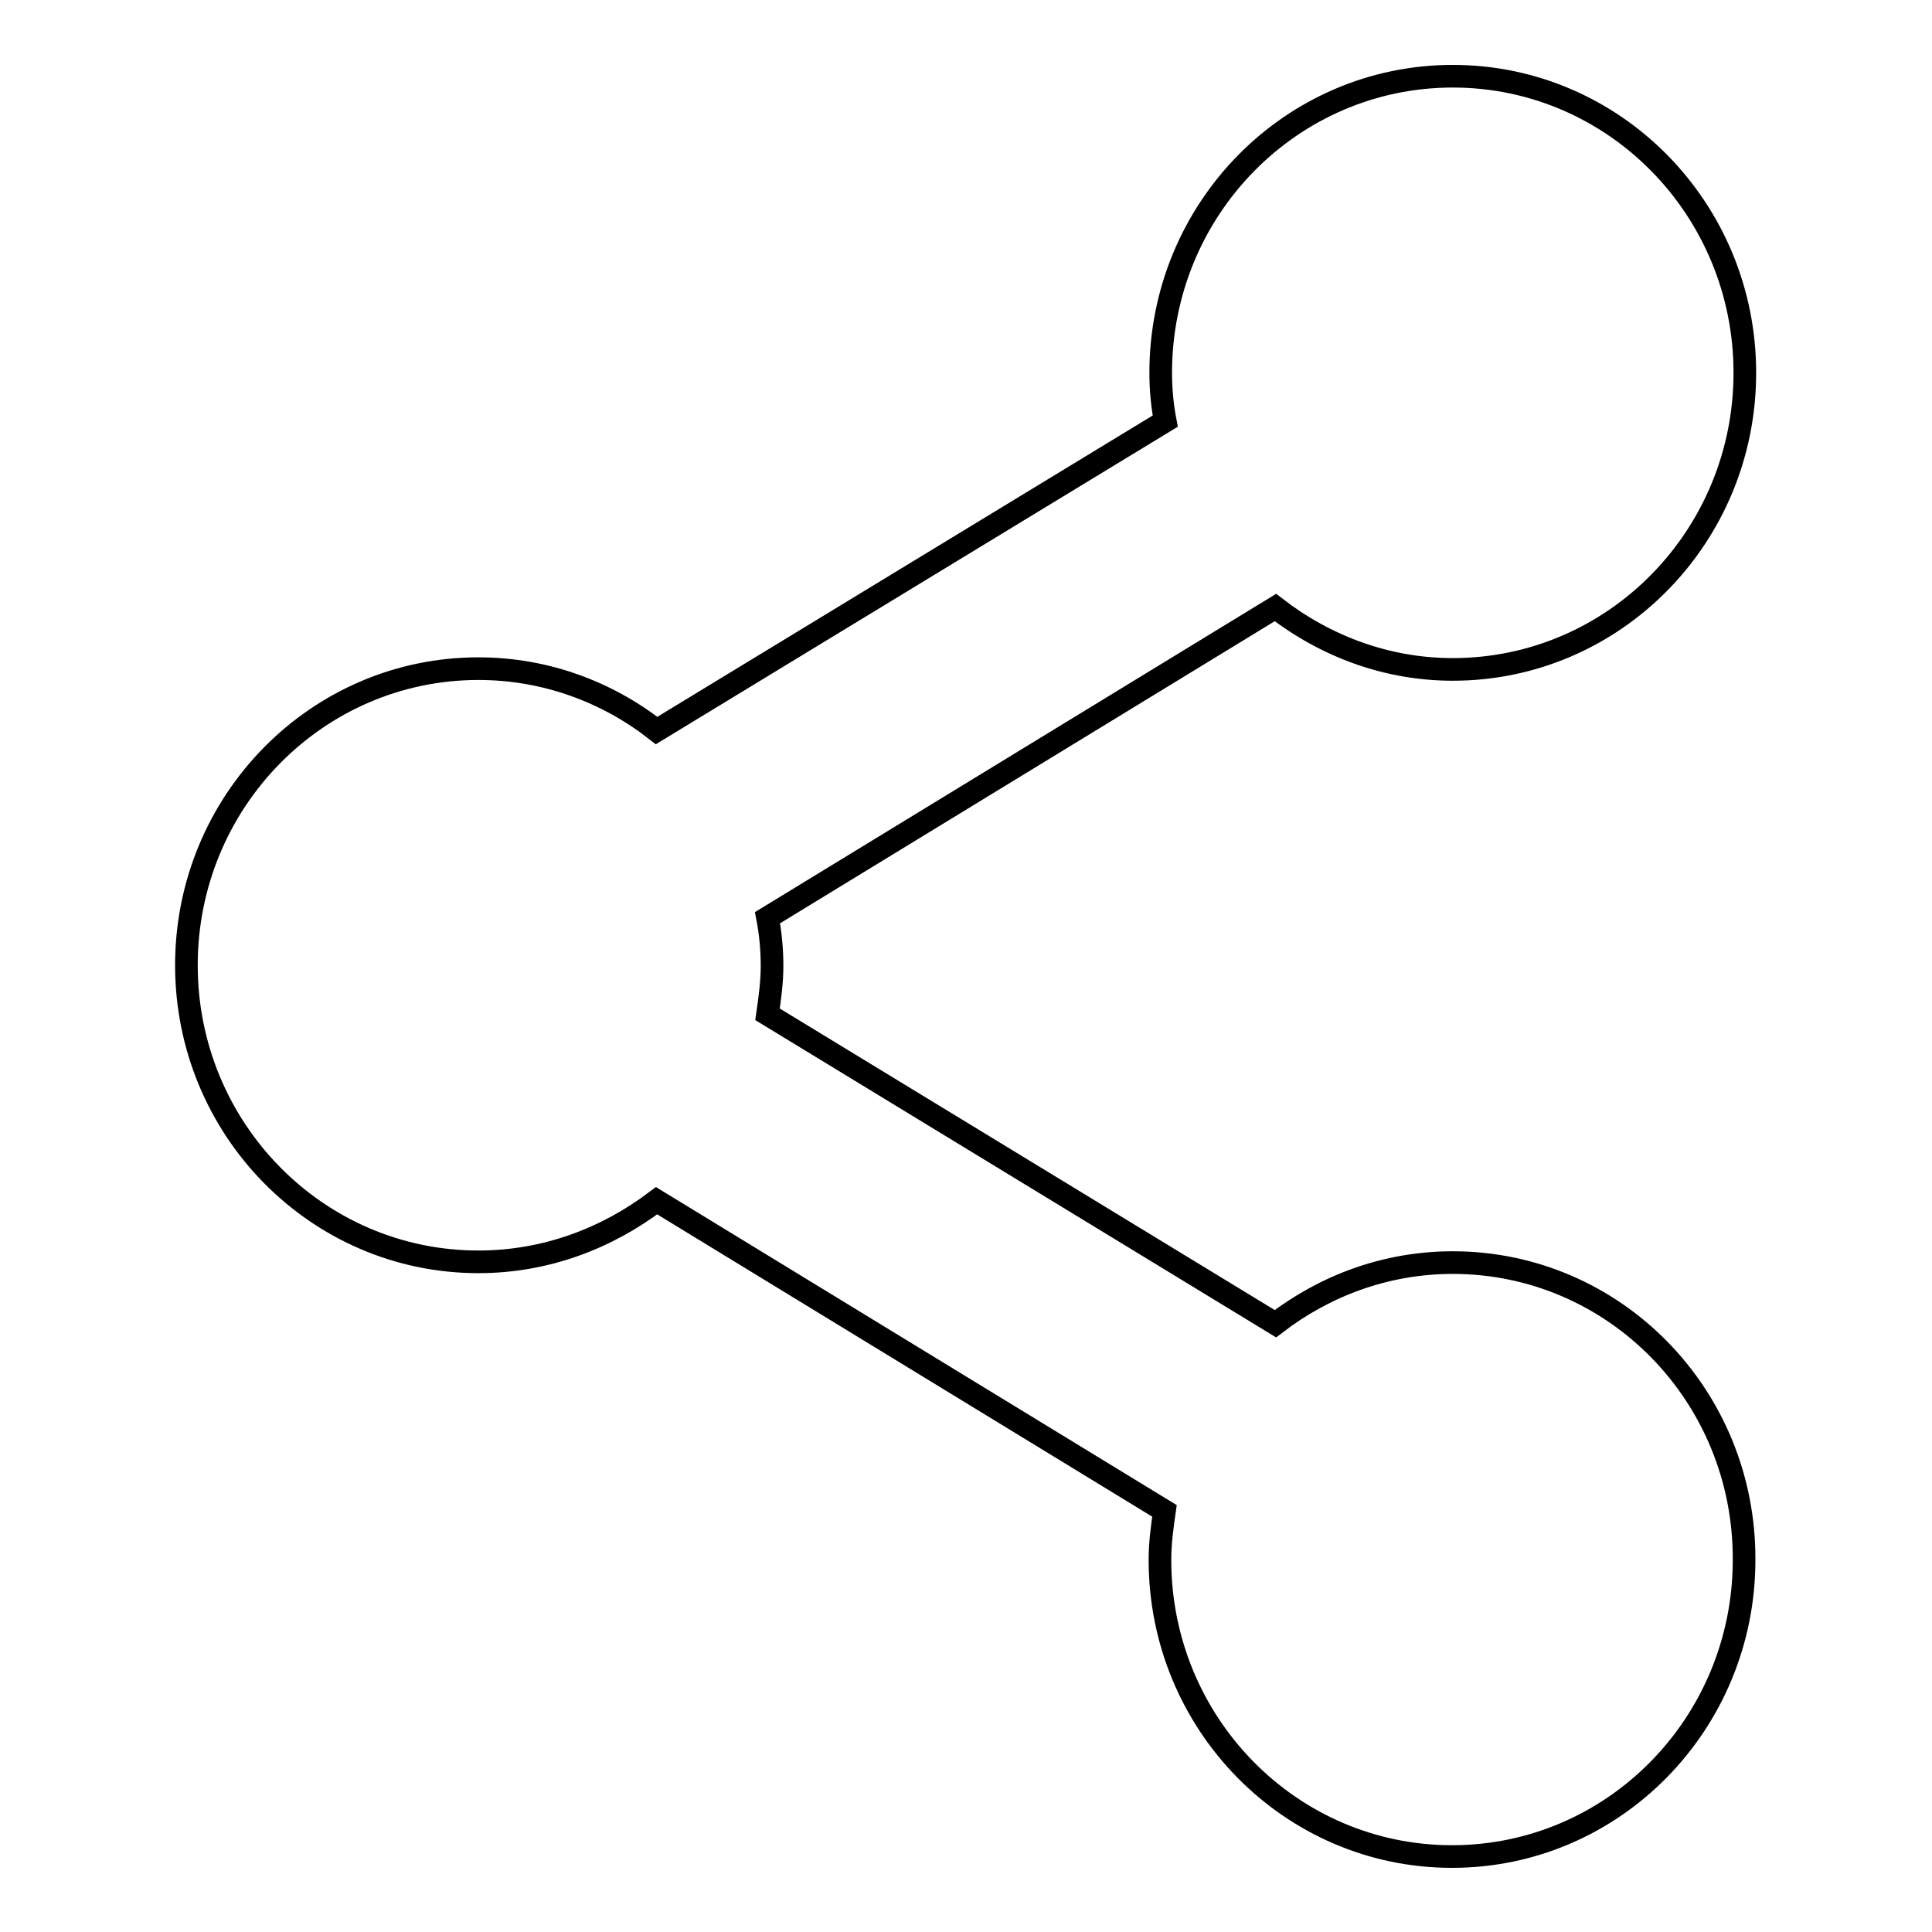 <?xml version="1.0" encoding="utf-8"?>
<!-- Svg Vector Icons : http://www.onlinewebfonts.com/icon -->
<!DOCTYPE svg PUBLIC "-//W3C//DTD SVG 1.1//EN" "http://www.w3.org/Graphics/SVG/1.1/DTD/svg11.dtd">
<svg version="1.1" xmlns="http://www.w3.org/2000/svg" xmlns:xlink="http://www.w3.org/1999/xlink" x="0px" y="0px" viewBox="0 0 256 256" enable-background="new 0 0 256 256" xml:space="preserve">
<g><g><path stroke-width="3" fill-opacity="0" stroke="#000000"  d="M192.5,167.3c-8.9,0-17,3.1-23.5,8.1l-67.3-41c0.3-2.1,0.6-4.2,0.6-6.4c0-2.2-0.2-4.3-0.6-6.4L169,80.5c6.6,5.1,14.7,8.2,23.5,8.2c21.4,0,38.7-17.6,38.7-39.3c0-21.7-17.3-39.3-38.7-39.3c-21.4,0-38.7,17.6-38.7,39.3c0,2.2,0.2,4.3,0.6,6.4L87,96.8c-6.5-5.1-14.7-8.2-23.6-8.2c-21.4,0-38.7,17.6-38.7,39.3c0,21.7,17.3,39.3,38.7,39.3c8.9,0,17-3.1,23.6-8.1l67.3,41.1c-0.3,2.1-0.6,4.2-0.6,6.5c0,21.7,17.3,39.3,38.7,39.3c21.4,0,38.7-17.6,38.7-39.3C231.2,184.9,213.9,167.3,192.5,167.3L192.5,167.3z"/></g></g>
</svg>